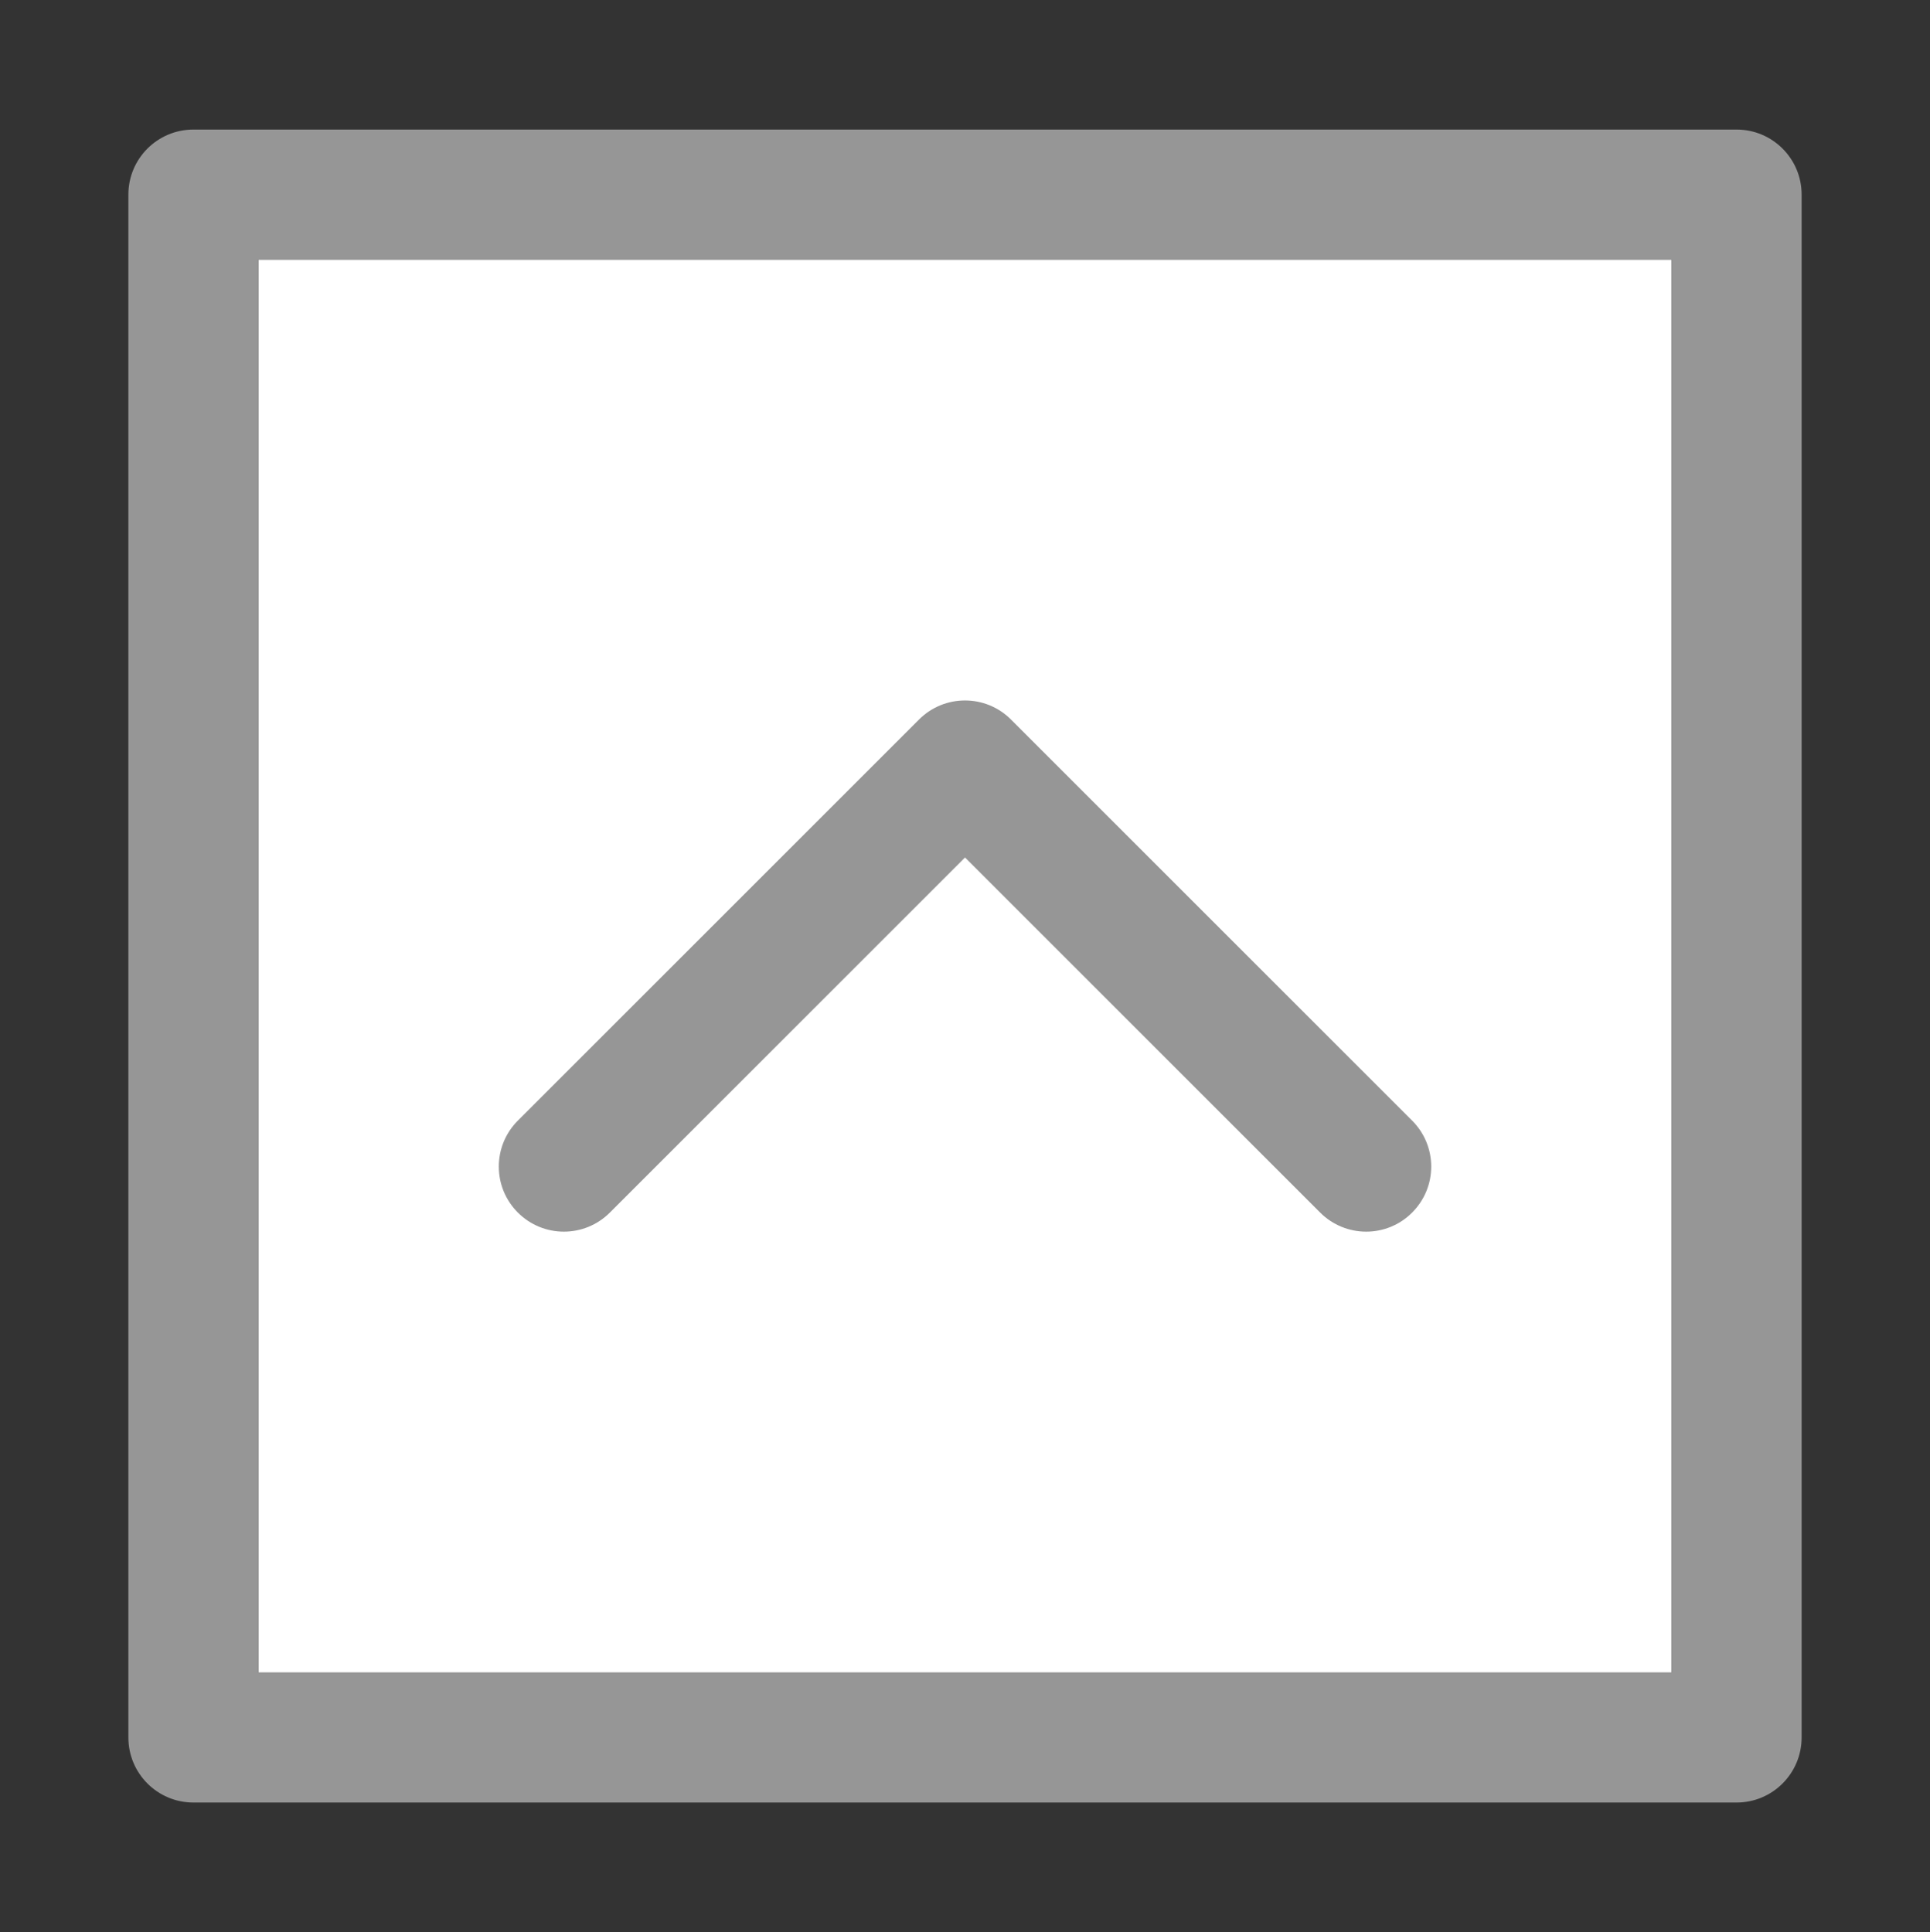 <?xml version="1.0" encoding="utf-8"?>
<!-- Generator: Adobe Illustrator 16.0.0, SVG Export Plug-In . SVG Version: 6.00 Build 0)  -->
<!DOCTYPE svg PUBLIC "-//W3C//DTD SVG 1.1//EN" "http://www.w3.org/Graphics/SVG/1.1/DTD/svg11.dtd">
<svg version="1.1" id="Layer_1" xmlns="http://www.w3.org/2000/svg" xmlns:xlink="http://www.w3.org/1999/xlink" x="0px" y="0px"
	 width="64px" height="64.08px" viewBox="0 0 64 64.08" enable-background="new 0 0 64 64.08" xml:space="preserve">
<rect x="0" y="0" width="64" height="64.08" fill="#333333" stroke="none"/>
<polygon fill="#FFFFFF" points="55.43,55.47 8.571,55.47 8.571,8.611 55.43,8.611 55.43,55.47 "/>
<polygon opacity="0.5" fill="#FFFFFF" enable-background="new    " points="55.43,55.47 8.571,55.47 8.571,8.61 55.43,8.61 "/>
<g>
	<g>
		<path fill="#969696" d="M57.586,4.297H6.414c-1.192,0-2.157,0.965-2.157,2.157v51.172c0,1.191,0.965,2.157,2.157,2.157h51.172
			c1.191,0,2.157-0.966,2.157-2.157V6.454C59.743,5.262,58.777,4.297,57.586,4.297z M55.43,55.47H8.571V8.611H55.43V55.47
			L55.43,55.47z"/>
		<path fill="#969696" d="M20.224,40.216L32.001,28.44l11.776,11.776c0.423,0.422,0.976,0.633,1.527,0.633
			c0.551,0,1.104-0.211,1.523-0.633c0.844-0.842,0.844-2.207,0-3.05L33.525,23.864c-0.842-0.843-2.208-0.843-3.05,0L17.173,37.166
			c-0.843,0.843-0.843,2.208,0,3.05C18.016,41.06,19.381,41.06,20.224,40.216z"/>
	</g>
</g>
</svg>
